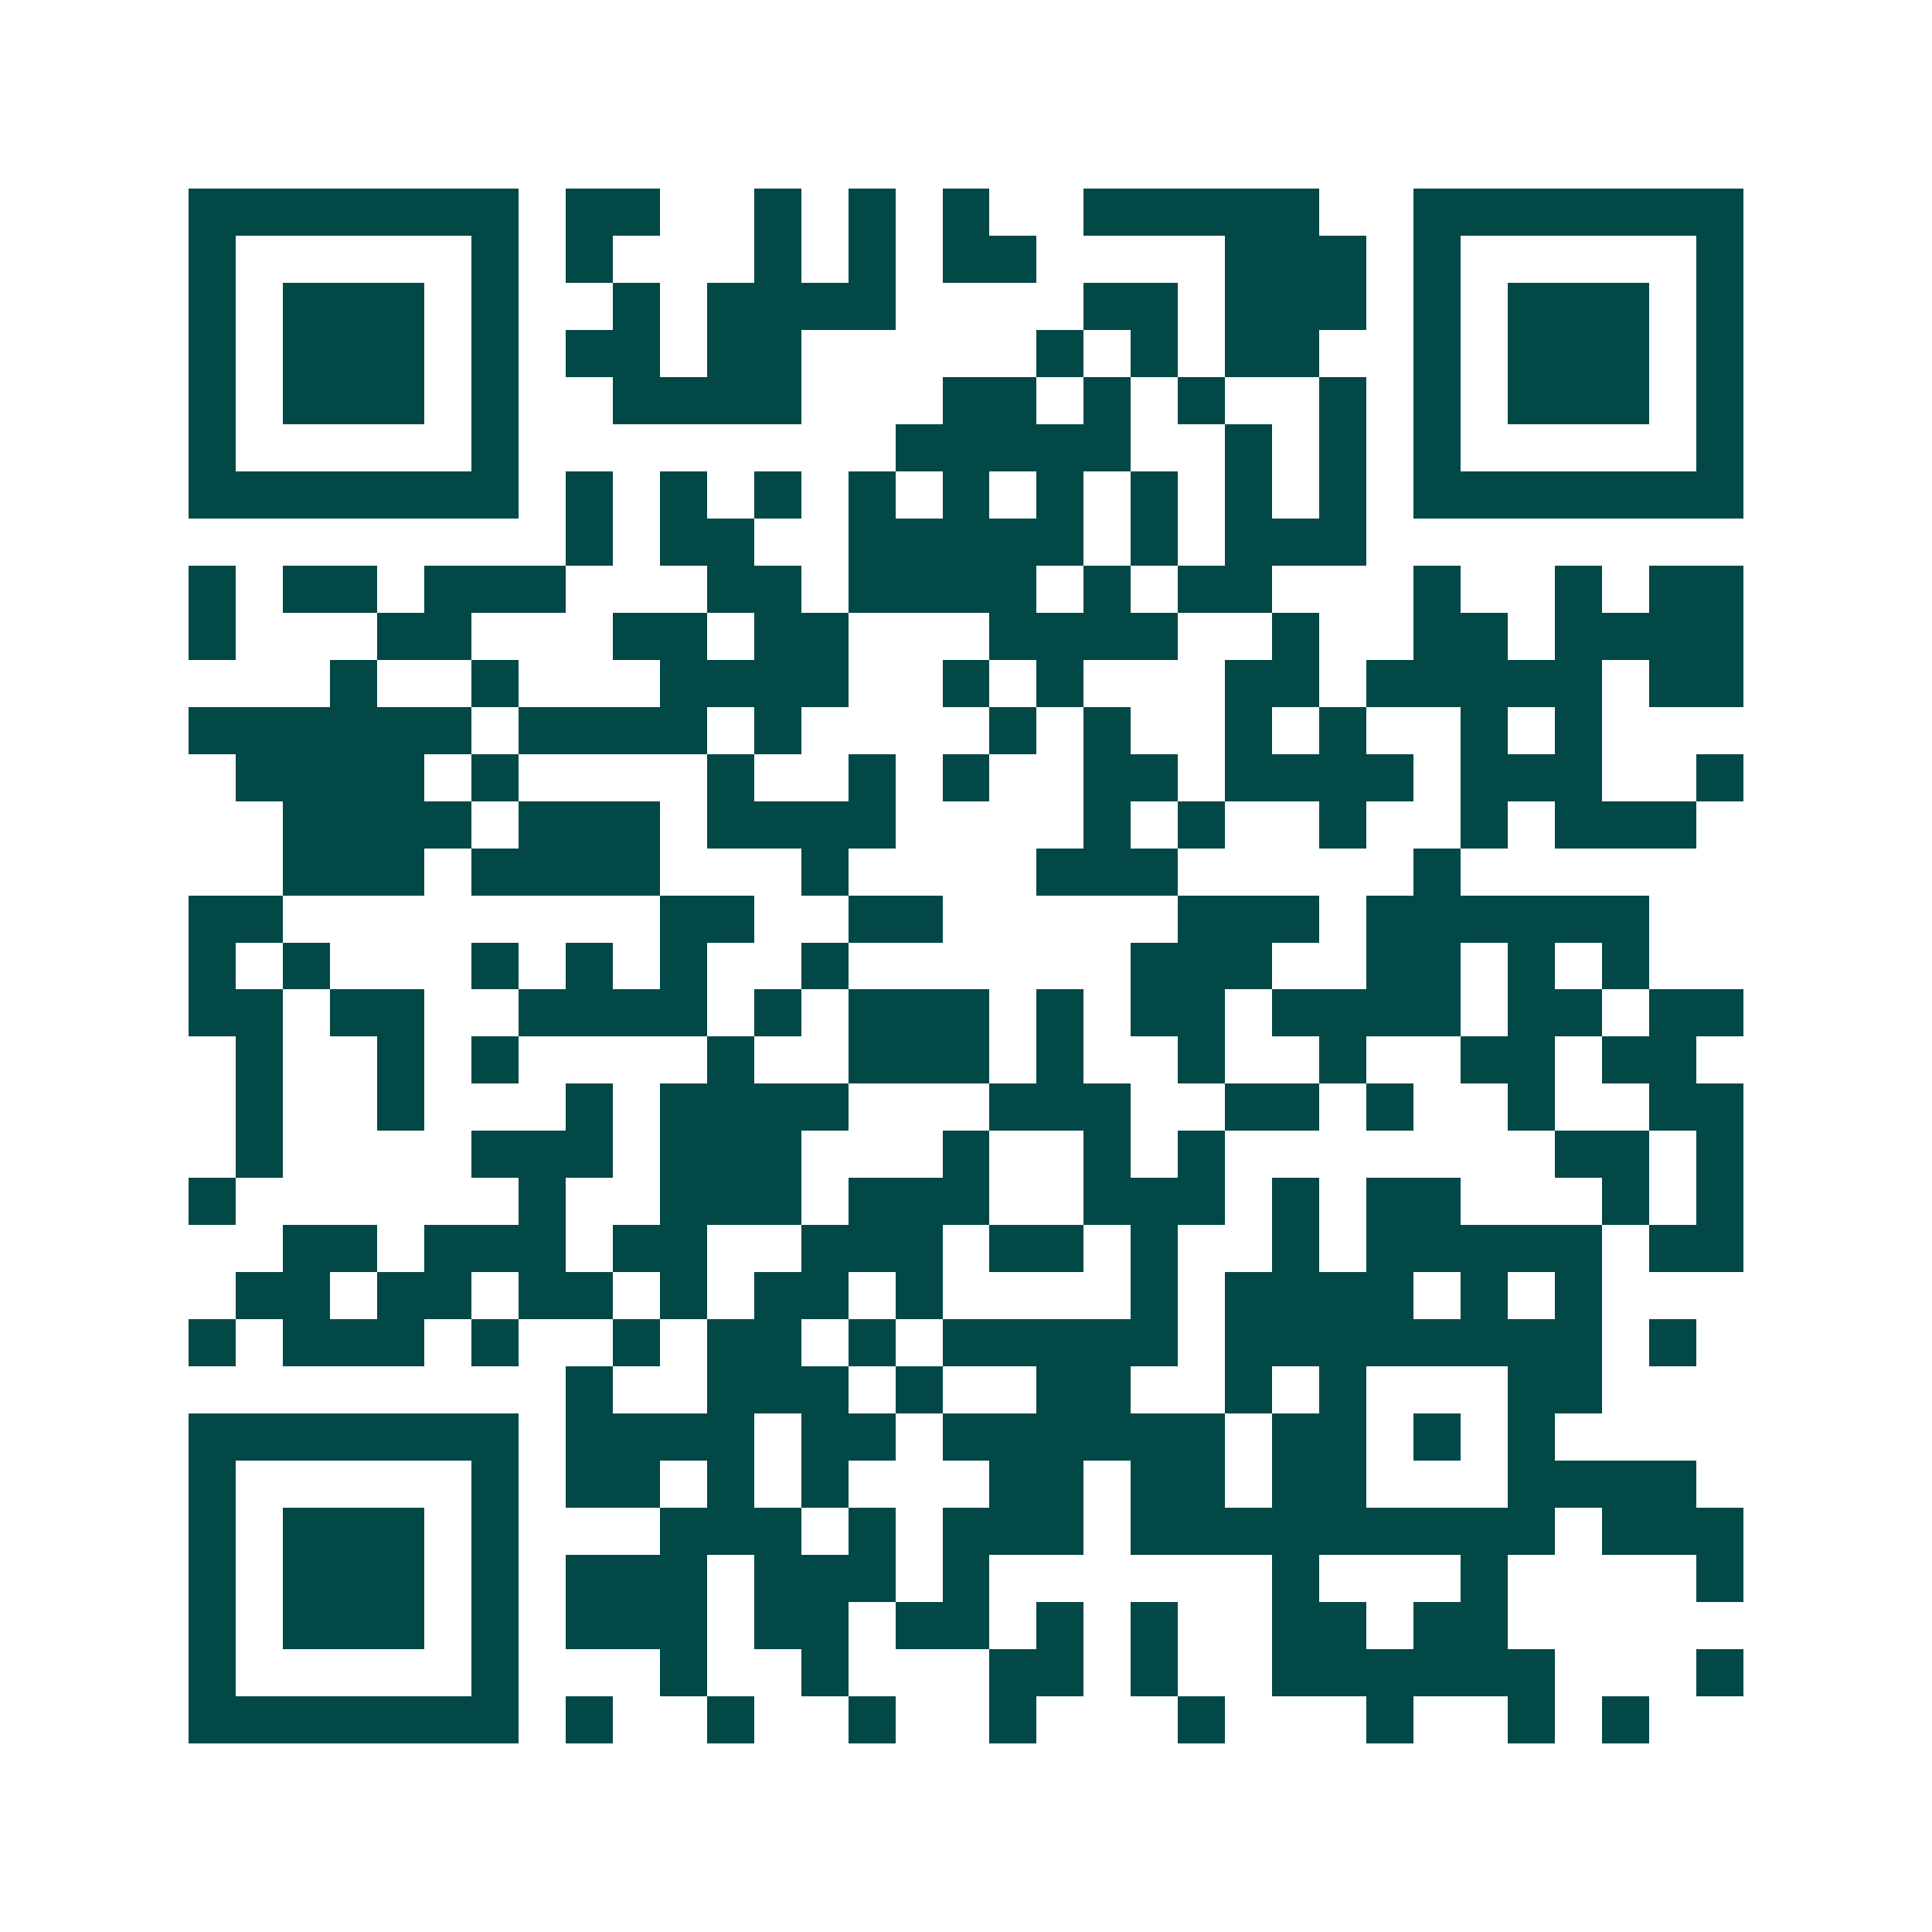<svg xmlns="http://www.w3.org/2000/svg" width="200" height="200" viewBox="0 0 41 41" shape-rendering="crispEdges"><path fill="#ffffff" d="M0 0h41v41H0z"/><path stroke="#014847" d="M4 4.5h7m1 0h2m2 0h1m1 0h1m1 0h1m2 0h5m2 0h7M4 5.5h1m5 0h1m1 0h1m3 0h1m1 0h1m1 0h2m4 0h3m1 0h1m5 0h1M4 6.5h1m1 0h3m1 0h1m2 0h1m1 0h4m4 0h2m1 0h3m1 0h1m1 0h3m1 0h1M4 7.5h1m1 0h3m1 0h1m1 0h2m1 0h2m5 0h1m1 0h1m1 0h2m2 0h1m1 0h3m1 0h1M4 8.5h1m1 0h3m1 0h1m2 0h4m3 0h2m1 0h1m1 0h1m2 0h1m1 0h1m1 0h3m1 0h1M4 9.5h1m5 0h1m8 0h5m2 0h1m1 0h1m1 0h1m5 0h1M4 10.5h7m1 0h1m1 0h1m1 0h1m1 0h1m1 0h1m1 0h1m1 0h1m1 0h1m1 0h1m1 0h7M12 11.5h1m1 0h2m2 0h5m1 0h1m1 0h3M4 12.5h1m1 0h2m1 0h3m3 0h2m1 0h4m1 0h1m1 0h2m3 0h1m2 0h1m1 0h2M4 13.5h1m3 0h2m3 0h2m1 0h2m3 0h4m2 0h1m2 0h2m1 0h4M7 14.5h1m2 0h1m3 0h4m2 0h1m1 0h1m3 0h2m1 0h5m1 0h2M4 15.5h6m1 0h4m1 0h1m4 0h1m1 0h1m2 0h1m1 0h1m2 0h1m1 0h1M5 16.5h4m1 0h1m4 0h1m2 0h1m1 0h1m2 0h2m1 0h4m1 0h3m2 0h1M6 17.5h4m1 0h3m1 0h4m4 0h1m1 0h1m2 0h1m2 0h1m1 0h3M6 18.5h3m1 0h4m3 0h1m4 0h3m5 0h1M4 19.5h2m8 0h2m2 0h2m5 0h3m1 0h6M4 20.5h1m1 0h1m3 0h1m1 0h1m1 0h1m2 0h1m6 0h3m2 0h2m1 0h1m1 0h1M4 21.5h2m1 0h2m2 0h4m1 0h1m1 0h3m1 0h1m1 0h2m1 0h4m1 0h2m1 0h2M5 22.5h1m2 0h1m1 0h1m4 0h1m2 0h3m1 0h1m2 0h1m2 0h1m2 0h2m1 0h2M5 23.5h1m2 0h1m3 0h1m1 0h4m3 0h3m2 0h2m1 0h1m2 0h1m2 0h2M5 24.5h1m4 0h3m1 0h3m3 0h1m2 0h1m1 0h1m7 0h2m1 0h1M4 25.5h1m6 0h1m2 0h3m1 0h3m2 0h3m1 0h1m1 0h2m3 0h1m1 0h1M6 26.5h2m1 0h3m1 0h2m2 0h3m1 0h2m1 0h1m2 0h1m1 0h5m1 0h2M5 27.5h2m1 0h2m1 0h2m1 0h1m1 0h2m1 0h1m4 0h1m1 0h4m1 0h1m1 0h1M4 28.5h1m1 0h3m1 0h1m2 0h1m1 0h2m1 0h1m1 0h5m1 0h8m1 0h1M12 29.5h1m2 0h3m1 0h1m2 0h2m2 0h1m1 0h1m3 0h2M4 30.5h7m1 0h4m1 0h2m1 0h6m1 0h2m1 0h1m1 0h1M4 31.5h1m5 0h1m1 0h2m1 0h1m1 0h1m3 0h2m1 0h2m1 0h2m3 0h4M4 32.5h1m1 0h3m1 0h1m3 0h3m1 0h1m1 0h3m1 0h9m1 0h3M4 33.5h1m1 0h3m1 0h1m1 0h3m1 0h3m1 0h1m6 0h1m3 0h1m4 0h1M4 34.5h1m1 0h3m1 0h1m1 0h3m1 0h2m1 0h2m1 0h1m1 0h1m2 0h2m1 0h2M4 35.5h1m5 0h1m3 0h1m2 0h1m3 0h2m1 0h1m2 0h6m3 0h1M4 36.5h7m1 0h1m2 0h1m2 0h1m2 0h1m3 0h1m3 0h1m2 0h1m1 0h1"/></svg>
